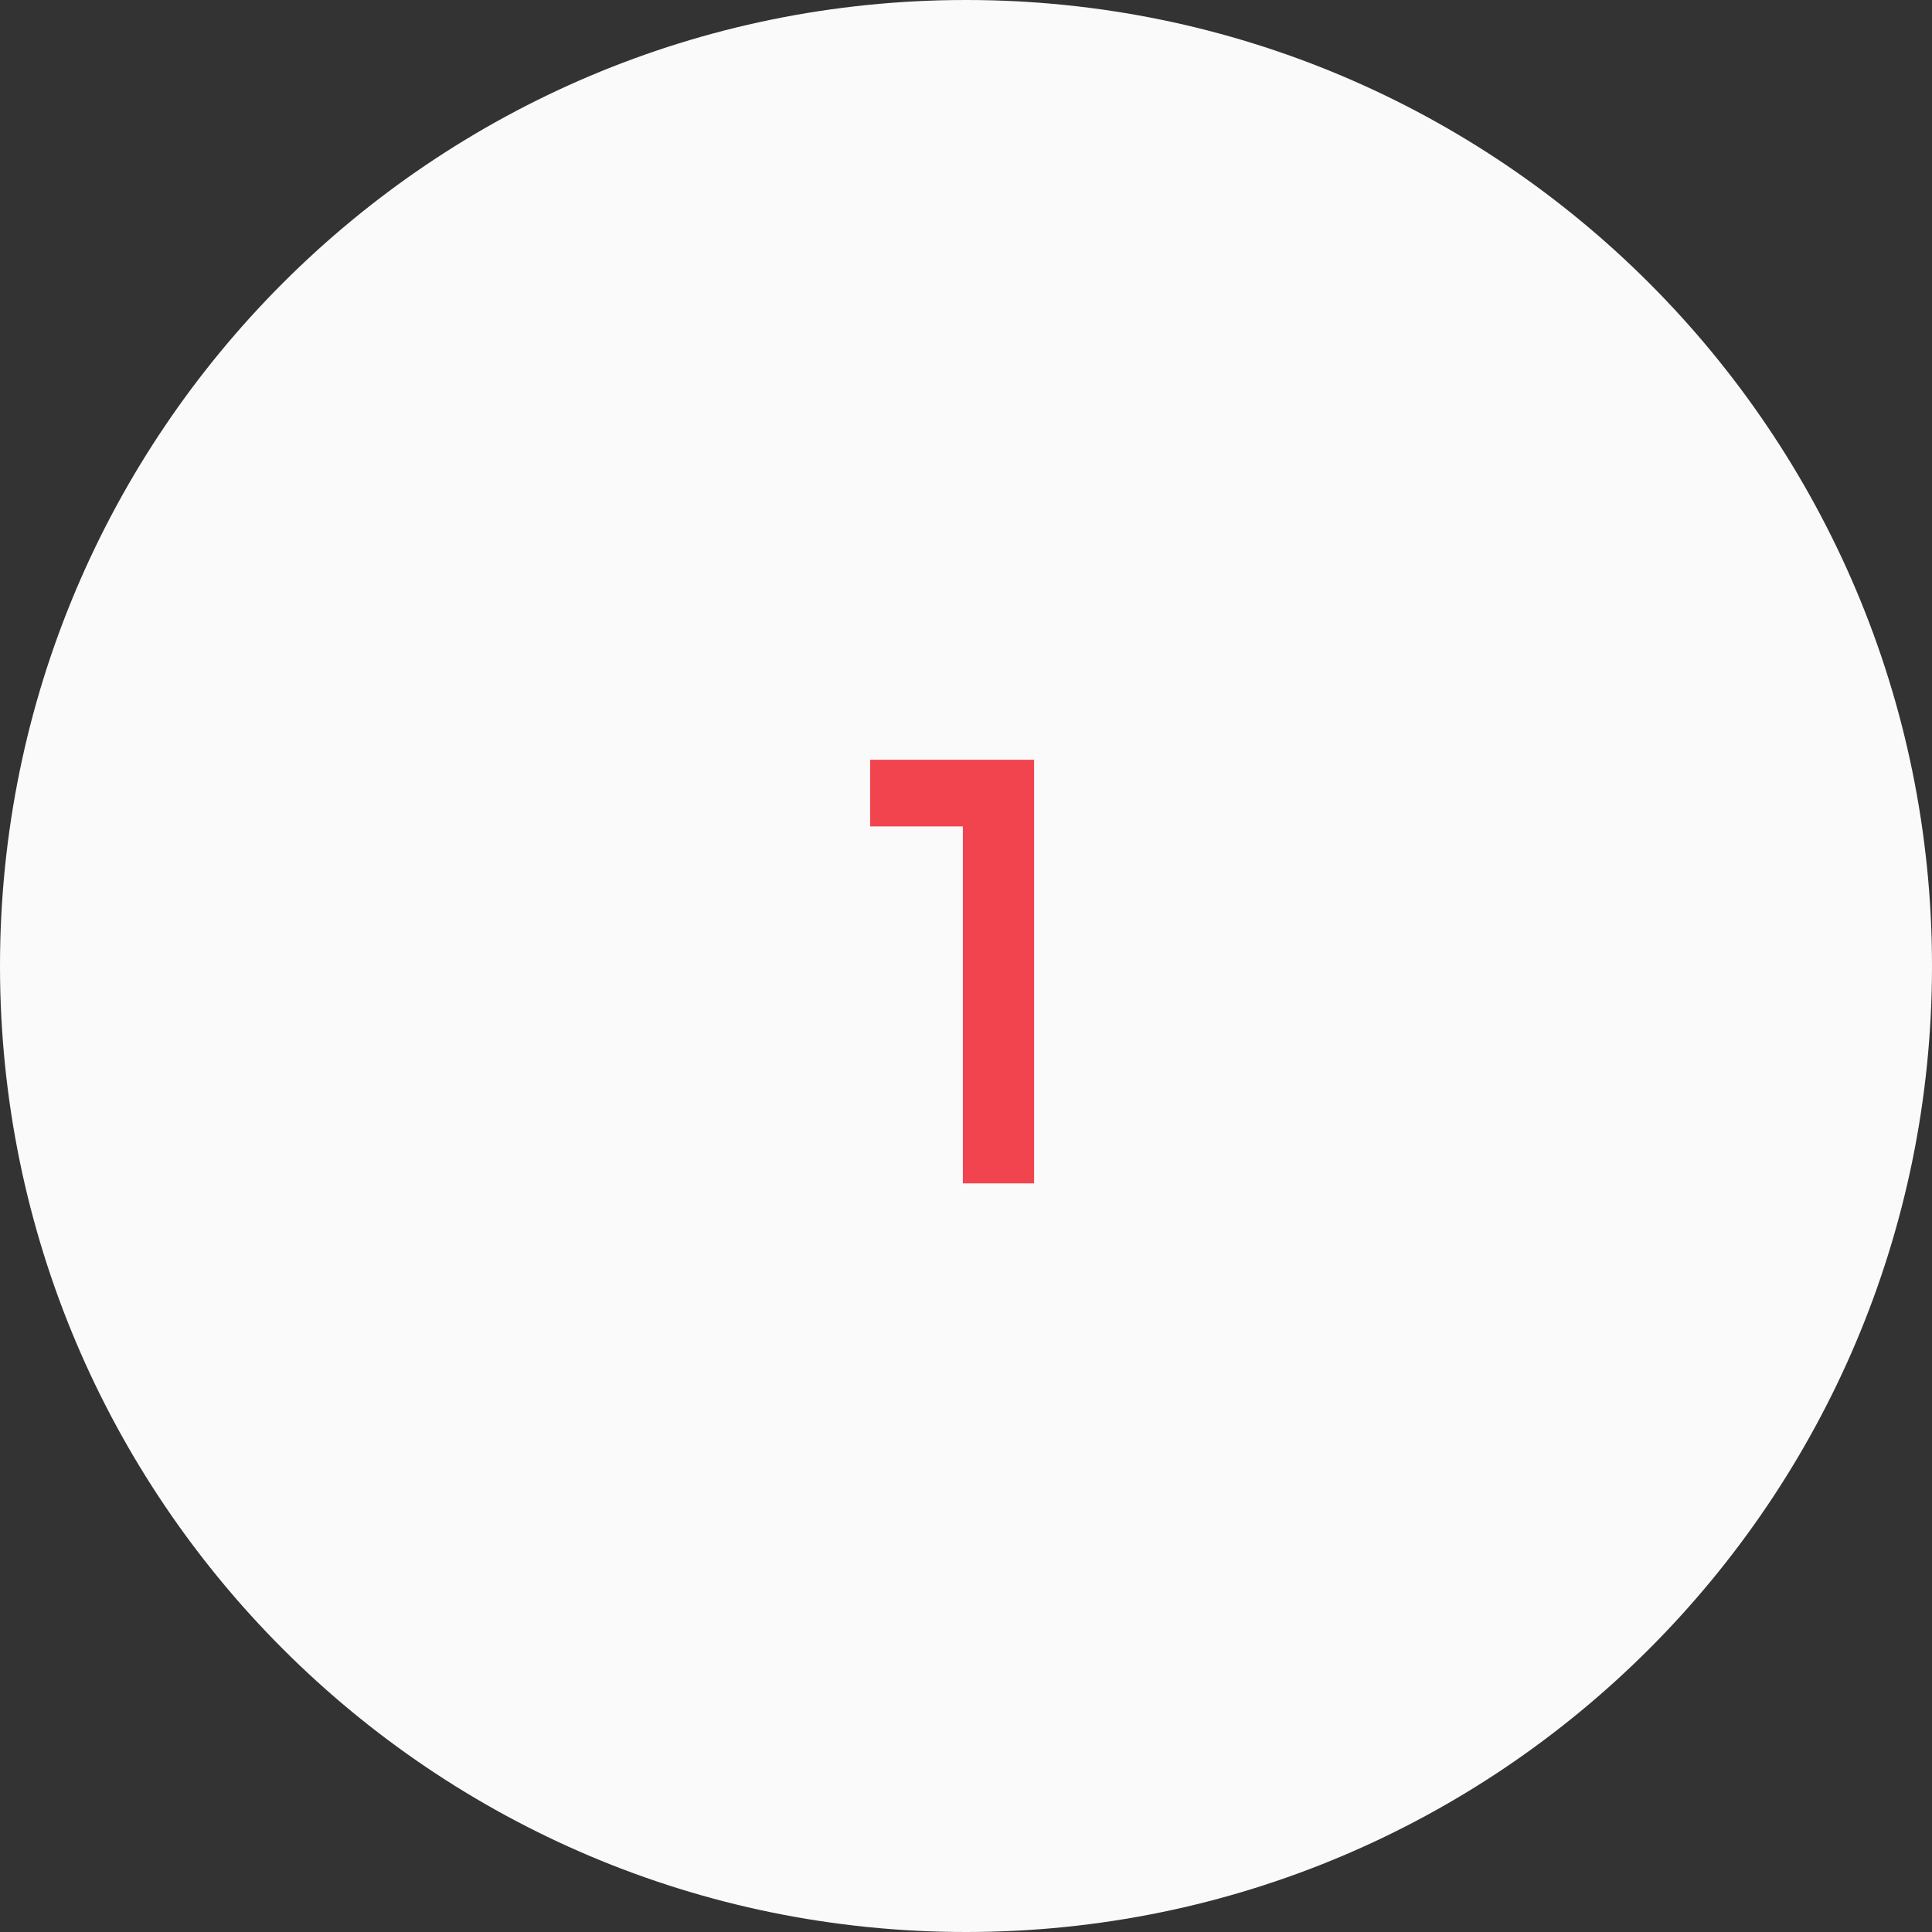 <?xml version="1.0" encoding="UTF-8"?> <svg xmlns="http://www.w3.org/2000/svg" id="Layer_2" viewBox="0 0 80 80"><rect x="0" y="0" width="80" height="80" fill="#333333" stroke="none"/><defs><style> .cls-1 { fill: #f2444f; } .cls-2 { fill: #fafafa; } </style></defs><g id="Layer_1-2" data-name="Layer_1"><g><path class="cls-2" d="M40,0h0c22.09,0,40,17.91,40,40h0c0,22.09-17.91,40-40,40h0C17.91,80,0,62.09,0,40h0C0,17.91,17.91,0,40,0Z"></path><path class="cls-1" d="M39.87,34.22h-3.84v-2.76h6.79v17.54h-2.95v-14.78Z"></path></g></g></svg> 